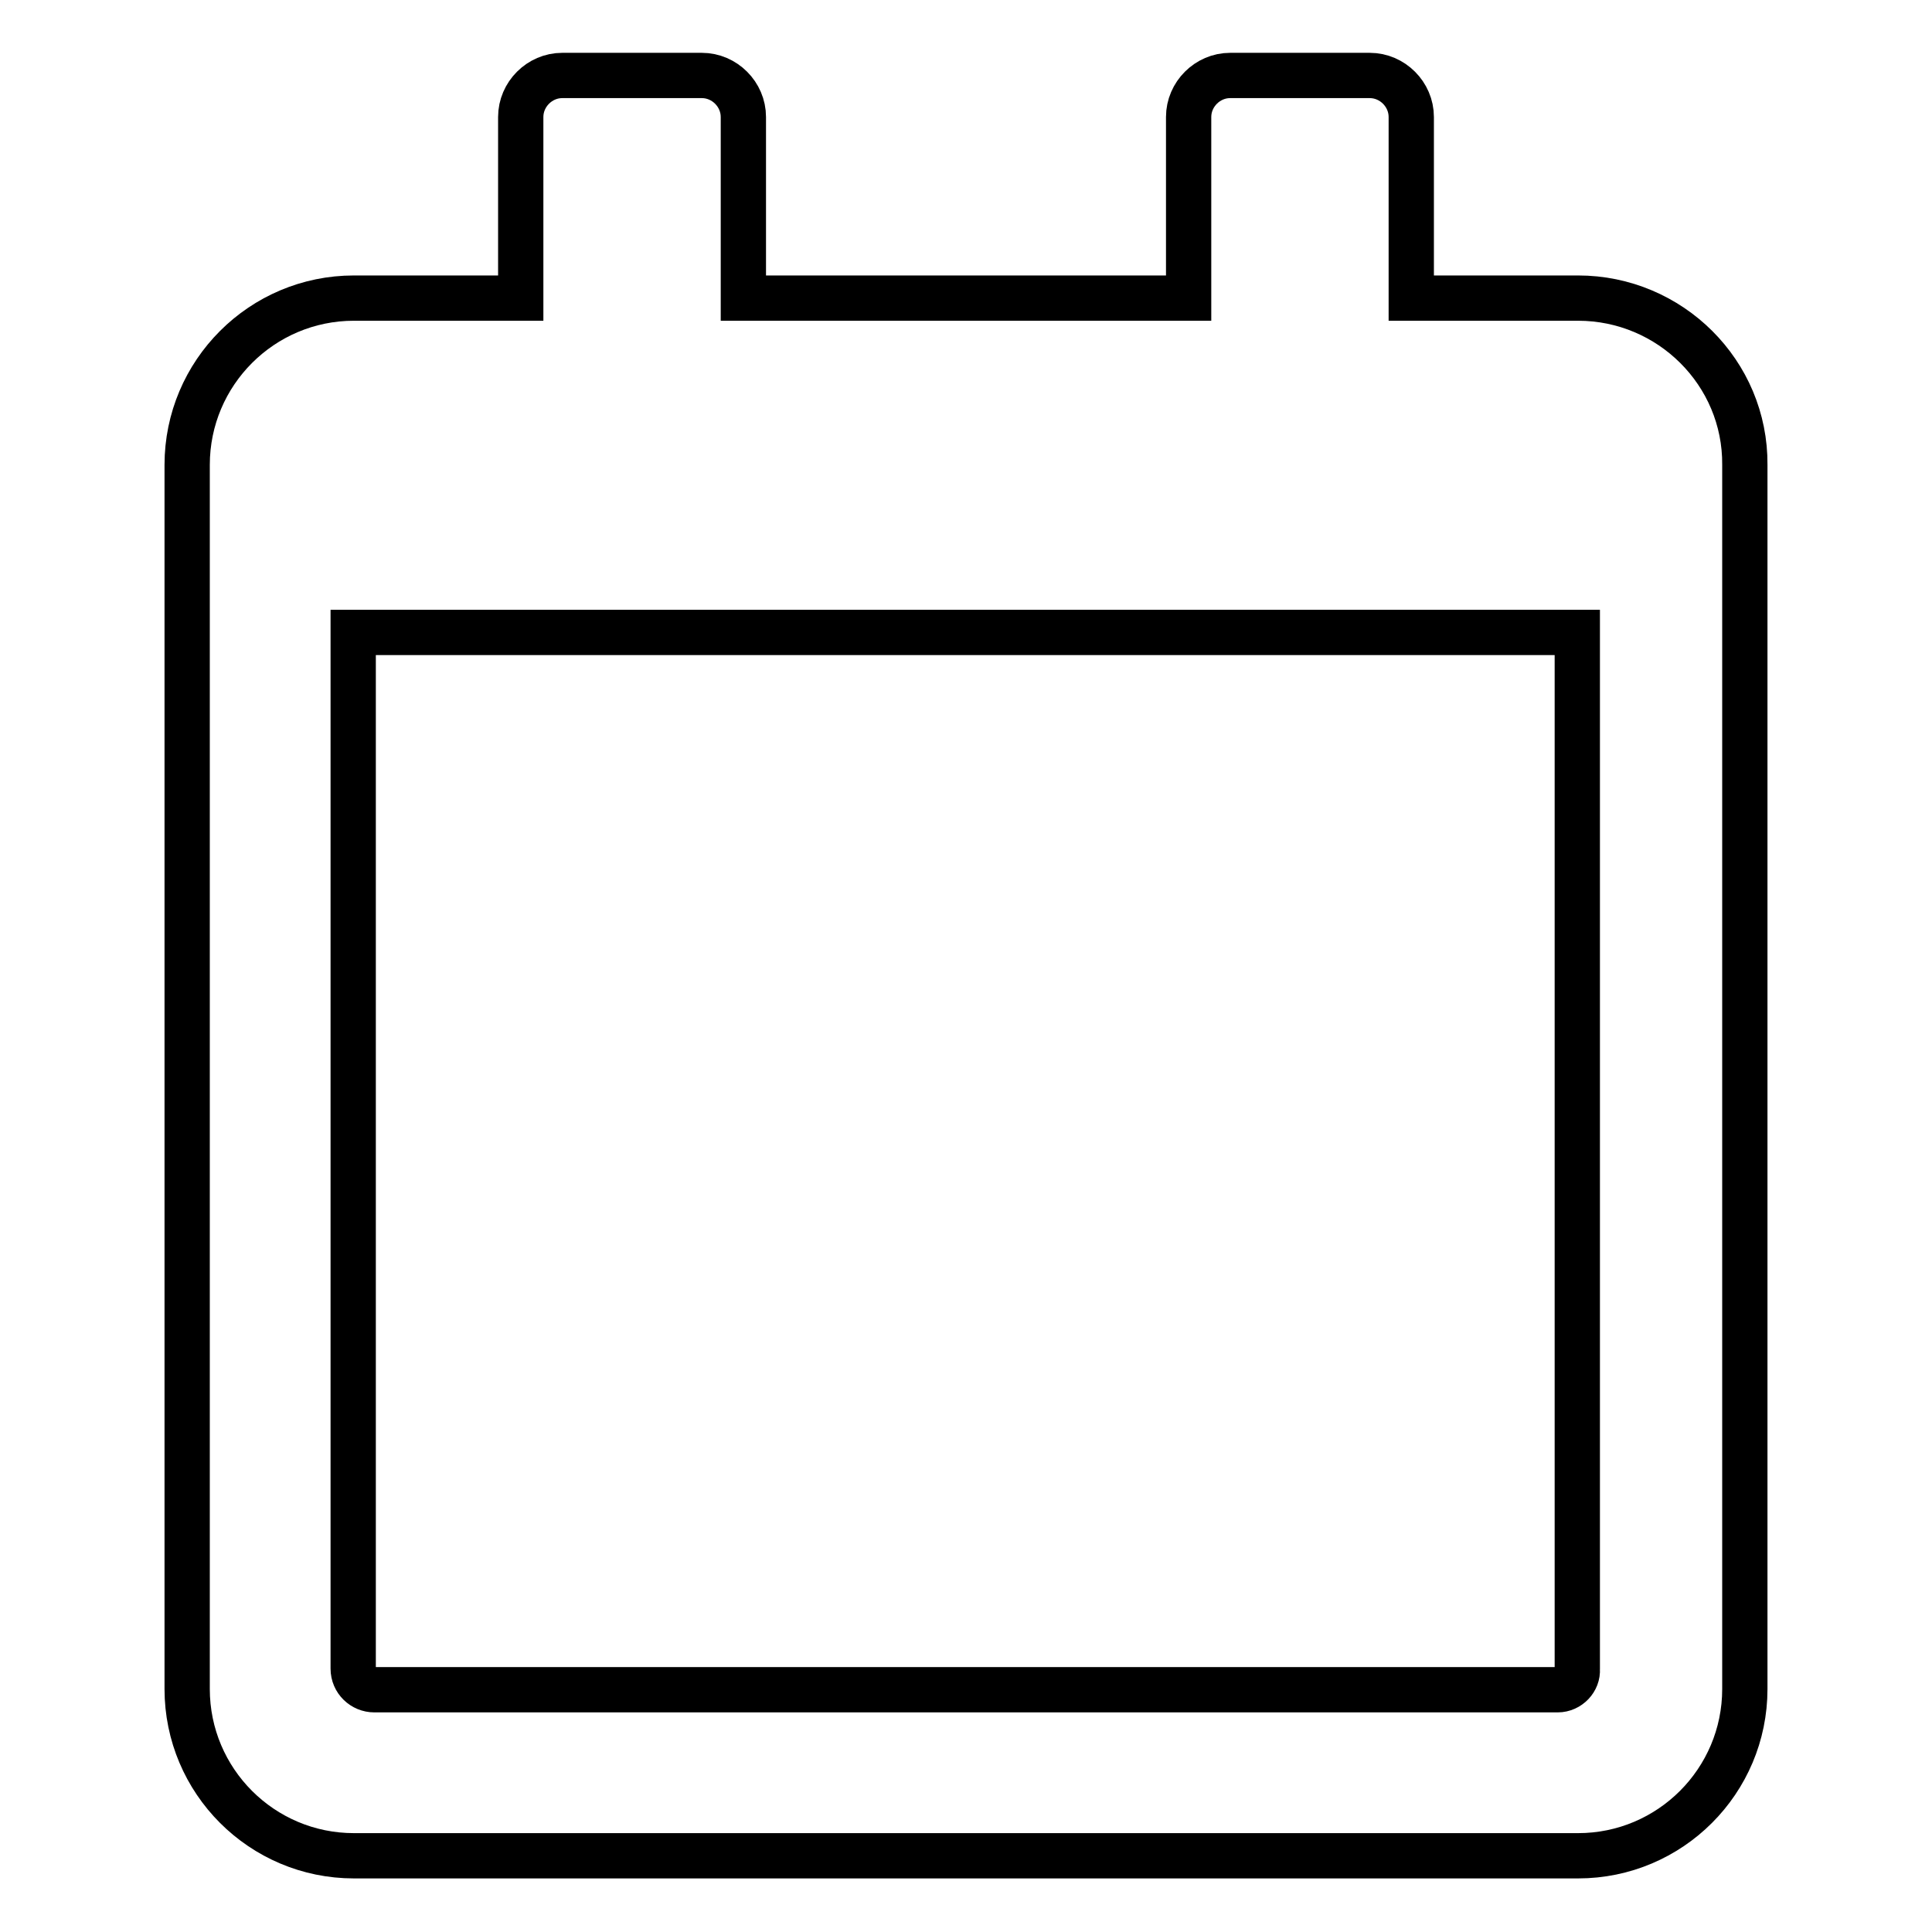 <?xml version="1.0" encoding="utf-8"?>
<!-- Svg Vector Icons : http://www.onlinewebfonts.com/icon -->
<!DOCTYPE svg PUBLIC "-//W3C//DTD SVG 1.1//EN" "http://www.w3.org/Graphics/SVG/1.1/DTD/svg11.dtd">
<svg version="1.1" xmlns="http://www.w3.org/2000/svg" xmlns:xlink="http://www.w3.org/1999/xlink" x="0px" y="0px" viewBox="0 0 256 256" enable-background="new 0 0 256 256" xml:space="preserve">
<g> <path stroke-width="6" fill-opacity="0" stroke="#000000"  d="M209.1,39.5H187v-24c0-3-2.5-5.5-5.5-5.5H163c-3,0-5.5,2.5-5.5,5.5v24h-59v-24c0-3-2.5-5.5-5.5-5.5H74.5 c-3,0-5.5,2.5-5.5,5.5v24H46.9c-12.2,0-22.1,9.9-22.1,22.1v162.2c0,12.2,9.9,22.1,22.1,22.1h162.2c12.2,0,22.1-9.9,22.1-22.1V61.6 C231.3,49.4,221.3,39.5,209.1,39.5z M206.4,223.9H49.6c-1.5,0-2.8-1.2-2.8-2.8V83.8h162.2v137.4 C209.1,222.6,207.9,223.9,206.4,223.9z"/></g>
</svg>